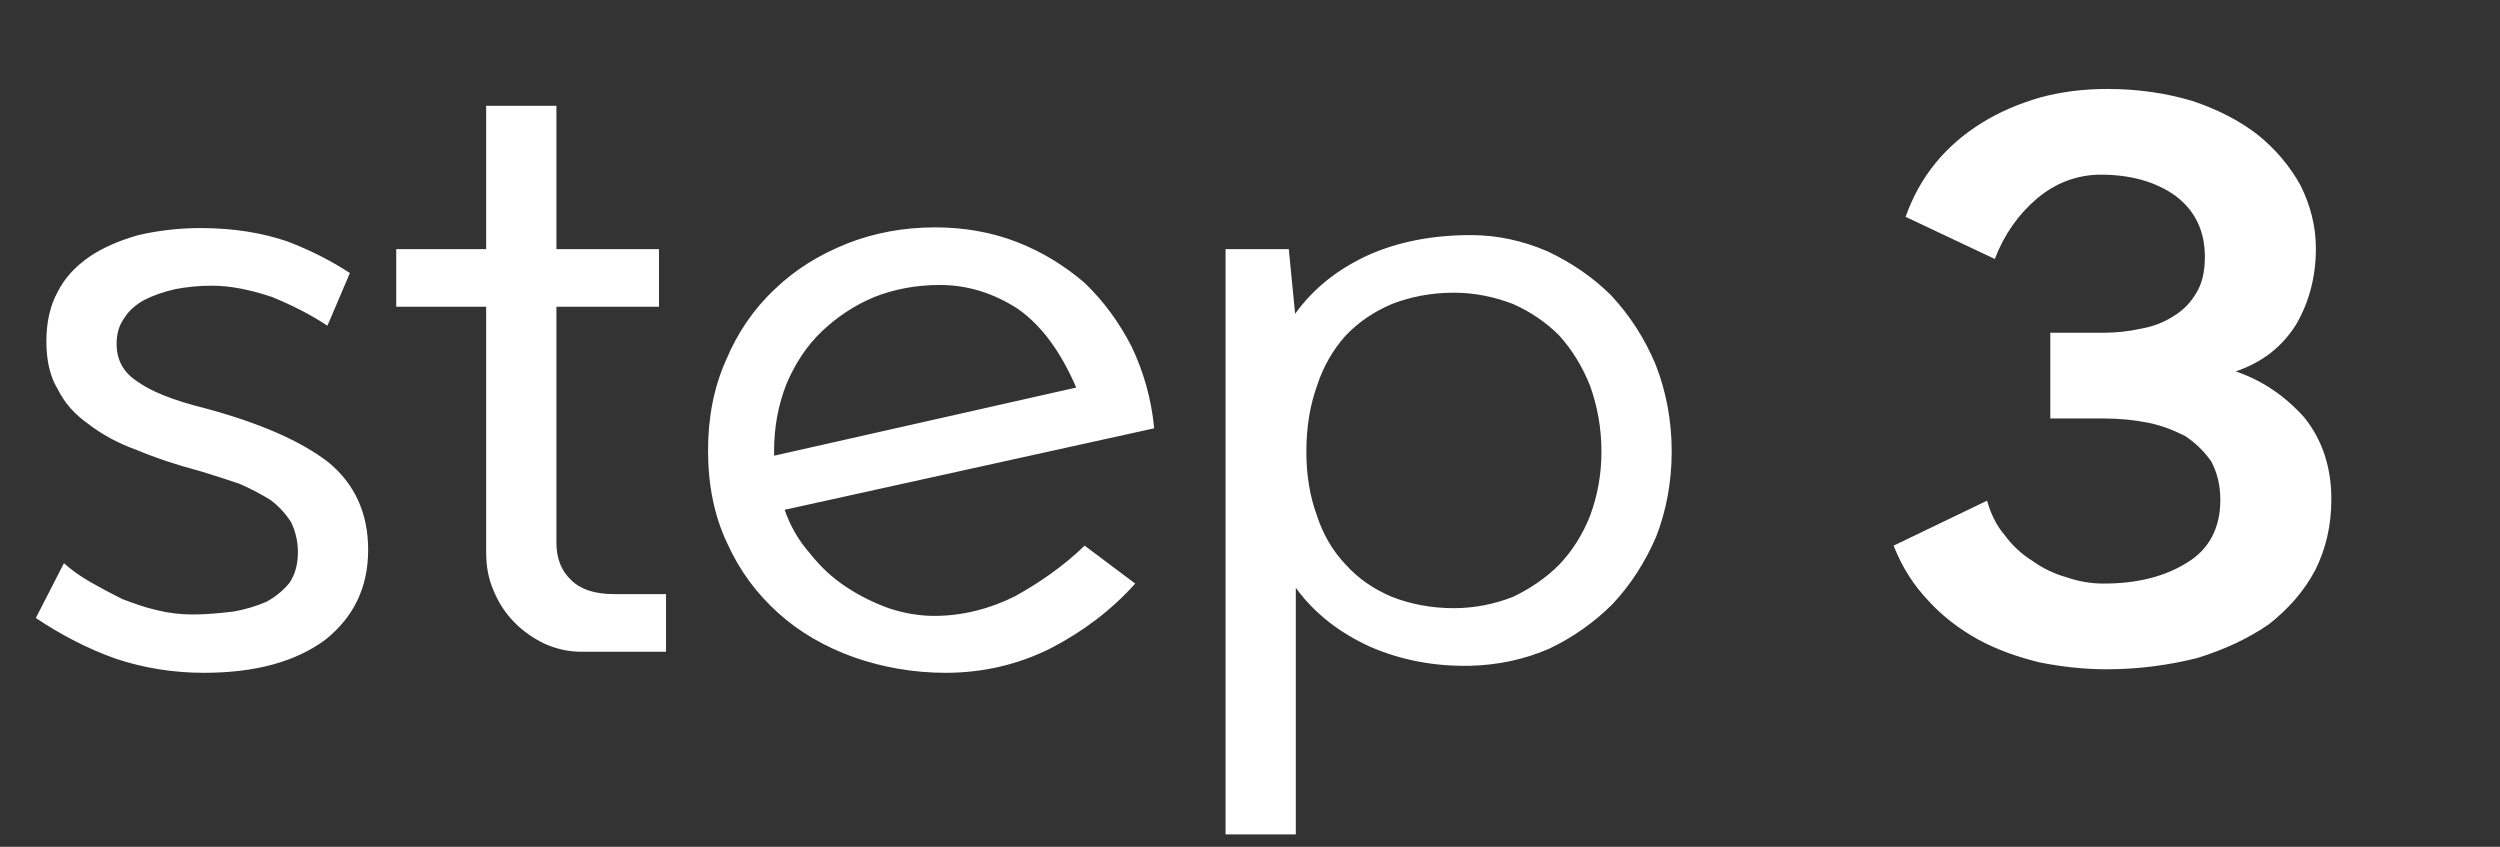 <svg width="186" height="63" viewBox="0 0 186 63" fill="none" xmlns="http://www.w3.org/2000/svg">
<rect x="0" y="0" width="186" height="63" fill="#333333" stroke="none"/>
<path d="M24.359 24.234C23.105 23.398 21.745 22.718 20.23 22.091C18.661 21.568 17.145 21.255 15.786 21.255C14.741 21.255 13.852 21.359 13.016 21.516C12.127 21.725 11.396 21.986 10.768 22.3C10.089 22.666 9.566 23.136 9.252 23.659C8.834 24.234 8.677 24.861 8.677 25.593C8.677 26.743 9.148 27.684 10.193 28.364C11.186 29.096 12.859 29.775 15.159 30.35C19.289 31.448 22.373 32.807 24.411 34.375C26.398 35.995 27.391 38.191 27.391 40.909C27.391 43.732 26.293 45.927 24.202 47.6C22.007 49.221 19.027 50.057 15.159 50.057C12.859 50.057 10.664 49.691 8.625 49.011C6.534 48.279 4.548 47.234 2.666 45.98L4.757 41.902C5.332 42.425 6.011 42.895 6.743 43.314C7.475 43.732 8.259 44.15 9.095 44.568C9.932 44.882 10.768 45.196 11.709 45.404C12.546 45.614 13.434 45.718 14.375 45.718C15.368 45.718 16.361 45.614 17.302 45.509C18.243 45.352 19.079 45.091 19.811 44.777C20.491 44.411 21.066 43.941 21.536 43.366C21.954 42.739 22.164 42.007 22.164 41.066C22.164 40.23 21.954 39.446 21.641 38.818C21.223 38.191 20.752 37.668 20.125 37.198C19.445 36.779 18.661 36.361 17.825 35.995C16.884 35.682 15.943 35.368 14.898 35.054C13.12 34.584 11.552 34.061 10.193 33.486C8.73 32.964 7.527 32.284 6.586 31.552C5.541 30.82 4.809 29.984 4.286 28.939C3.711 27.998 3.45 26.796 3.45 25.384C3.45 24.025 3.711 22.77 4.286 21.725C4.809 20.68 5.593 19.843 6.639 19.111C7.632 18.432 8.834 17.909 10.298 17.491C11.657 17.177 13.225 16.968 14.898 16.968C17.407 16.968 19.55 17.334 21.38 17.961C23.157 18.641 24.673 19.425 26.032 20.314L24.359 24.234ZM41.397 18.536H49.029V22.823H41.397V40.386C41.397 41.536 41.763 42.477 42.495 43.157C43.174 43.836 44.22 44.202 45.684 44.202H49.552V48.489H43.227C42.286 48.489 41.397 48.279 40.561 47.914C39.672 47.495 38.94 46.973 38.313 46.346C37.633 45.666 37.111 44.882 36.745 43.993C36.327 43.052 36.17 42.111 36.17 41.066V22.823H29.479V18.536H36.17V7.873H41.397V18.536ZM58.377 37.929C58.795 39.132 59.422 40.23 60.259 41.17C61.043 42.164 61.931 43 62.977 43.679C63.918 44.307 64.963 44.83 66.113 45.248C67.211 45.614 68.361 45.823 69.511 45.823C71.602 45.823 73.64 45.3 75.522 44.359C77.404 43.314 79.129 42.111 80.697 40.596L84.461 43.418C82.684 45.404 80.593 46.973 78.188 48.227C75.784 49.429 73.17 50.057 70.347 50.057C67.943 50.057 65.643 49.639 63.552 48.907C61.356 48.123 59.474 47.025 57.906 45.614C56.286 44.15 55.031 42.477 54.09 40.386C53.15 38.4 52.679 36.1 52.679 33.539C52.679 31.082 53.097 28.834 54.038 26.743C54.874 24.757 56.077 22.98 57.645 21.516C59.161 20.052 60.938 18.954 63.029 18.118C65.015 17.334 67.211 16.916 69.563 16.916C71.759 16.916 73.797 17.282 75.679 18.014C77.561 18.745 79.234 19.791 80.697 21.046C82.109 22.404 83.259 23.973 84.2 25.802C85.088 27.684 85.663 29.671 85.872 31.866L58.377 37.929ZM57.593 33.904L80.07 28.834C78.92 26.168 77.509 24.234 75.731 22.98C73.954 21.829 72.02 21.202 69.929 21.202C68.152 21.202 66.531 21.516 65.068 22.091C63.552 22.718 62.245 23.607 61.147 24.652C59.997 25.75 59.161 27.057 58.534 28.52C57.906 30.089 57.593 31.761 57.593 33.539V33.904ZM109.424 17.491C111.411 17.491 113.293 17.909 115.122 18.693C116.899 19.529 118.52 20.627 119.879 21.986C121.238 23.45 122.336 25.123 123.172 27.109C123.956 29.096 124.374 31.291 124.374 33.591C124.374 35.891 123.956 38.034 123.224 39.916C122.388 41.85 121.343 43.471 119.983 44.934C118.624 46.293 117.004 47.443 115.227 48.279C113.397 49.064 111.463 49.482 109.372 49.534C106.706 49.586 104.249 49.116 101.949 48.123C99.649 47.077 97.768 45.614 96.409 43.732V62.08H91.181V18.536H95.886L96.356 23.346C97.715 21.464 99.493 20.052 101.74 19.007C103.936 18.014 106.497 17.491 109.424 17.491ZM108.17 45.248C109.738 45.248 111.202 44.934 112.561 44.411C113.868 43.784 115.018 43 116.011 42.007C116.952 41.014 117.736 39.811 118.311 38.348C118.833 36.936 119.147 35.368 119.147 33.591C119.147 31.814 118.833 30.193 118.311 28.73C117.736 27.266 116.952 26.011 116.011 24.966C115.018 23.973 113.868 23.189 112.561 22.614C111.202 22.091 109.738 21.777 108.17 21.777C106.445 21.777 104.929 22.091 103.57 22.614C102.211 23.189 101.061 23.973 100.12 24.966C99.179 26.011 98.447 27.266 97.977 28.73C97.454 30.193 97.193 31.814 97.193 33.591C97.193 35.368 97.454 36.936 97.977 38.348C98.447 39.811 99.179 41.014 100.12 42.007C101.061 43.052 102.211 43.836 103.57 44.411C104.929 44.934 106.445 45.248 108.17 45.248ZM141.775 16.132C142.298 14.668 143.03 13.309 144.023 12.107C144.964 10.957 146.114 9.964 147.473 9.127C148.727 8.343 150.191 7.716 151.811 7.245C153.38 6.827 155 6.618 156.777 6.618C159.077 6.618 161.168 6.932 163.102 7.507C164.984 8.134 166.605 8.97 167.964 10.016C169.323 11.114 170.368 12.368 171.152 13.78C171.884 15.243 172.302 16.811 172.302 18.484C172.302 20.627 171.78 22.509 170.839 24.13C169.793 25.802 168.33 26.952 166.343 27.632C168.33 28.311 170.002 29.461 171.414 31.029C172.773 32.702 173.452 34.741 173.452 37.145C173.452 39.132 173.034 40.857 172.25 42.425C171.414 43.993 170.264 45.3 168.8 46.45C167.284 47.495 165.507 48.332 163.468 48.959C161.377 49.482 159.13 49.795 156.725 49.795C154.948 49.795 153.275 49.586 151.707 49.273C150.034 48.855 148.571 48.332 147.211 47.6C145.8 46.816 144.546 45.875 143.5 44.725C142.402 43.575 141.514 42.216 140.886 40.596L147.839 37.25C148.1 38.191 148.518 39.08 149.146 39.811C149.721 40.596 150.4 41.223 151.236 41.745C151.968 42.268 152.805 42.686 153.746 42.948C154.634 43.261 155.575 43.418 156.516 43.418C159.025 43.418 161.064 42.895 162.736 41.85C164.357 40.857 165.193 39.289 165.193 37.198C165.193 36.048 164.932 35.107 164.514 34.323C163.991 33.591 163.364 32.964 162.58 32.441C161.743 32.023 160.855 31.657 159.809 31.448C158.764 31.239 157.666 31.134 156.516 31.134H152.543V24.757H156.516C157.457 24.757 158.398 24.652 159.339 24.443C160.227 24.286 161.011 23.973 161.743 23.502C162.423 23.084 162.998 22.509 163.416 21.777C163.834 21.098 164.043 20.209 164.043 19.111C164.043 17.177 163.311 15.661 161.848 14.564C160.384 13.518 158.502 12.995 156.307 12.995C154.53 12.995 152.909 13.623 151.55 14.773C150.139 15.975 149.093 17.491 148.414 19.268L141.775 16.132Z" fill="white"/>
</svg>

